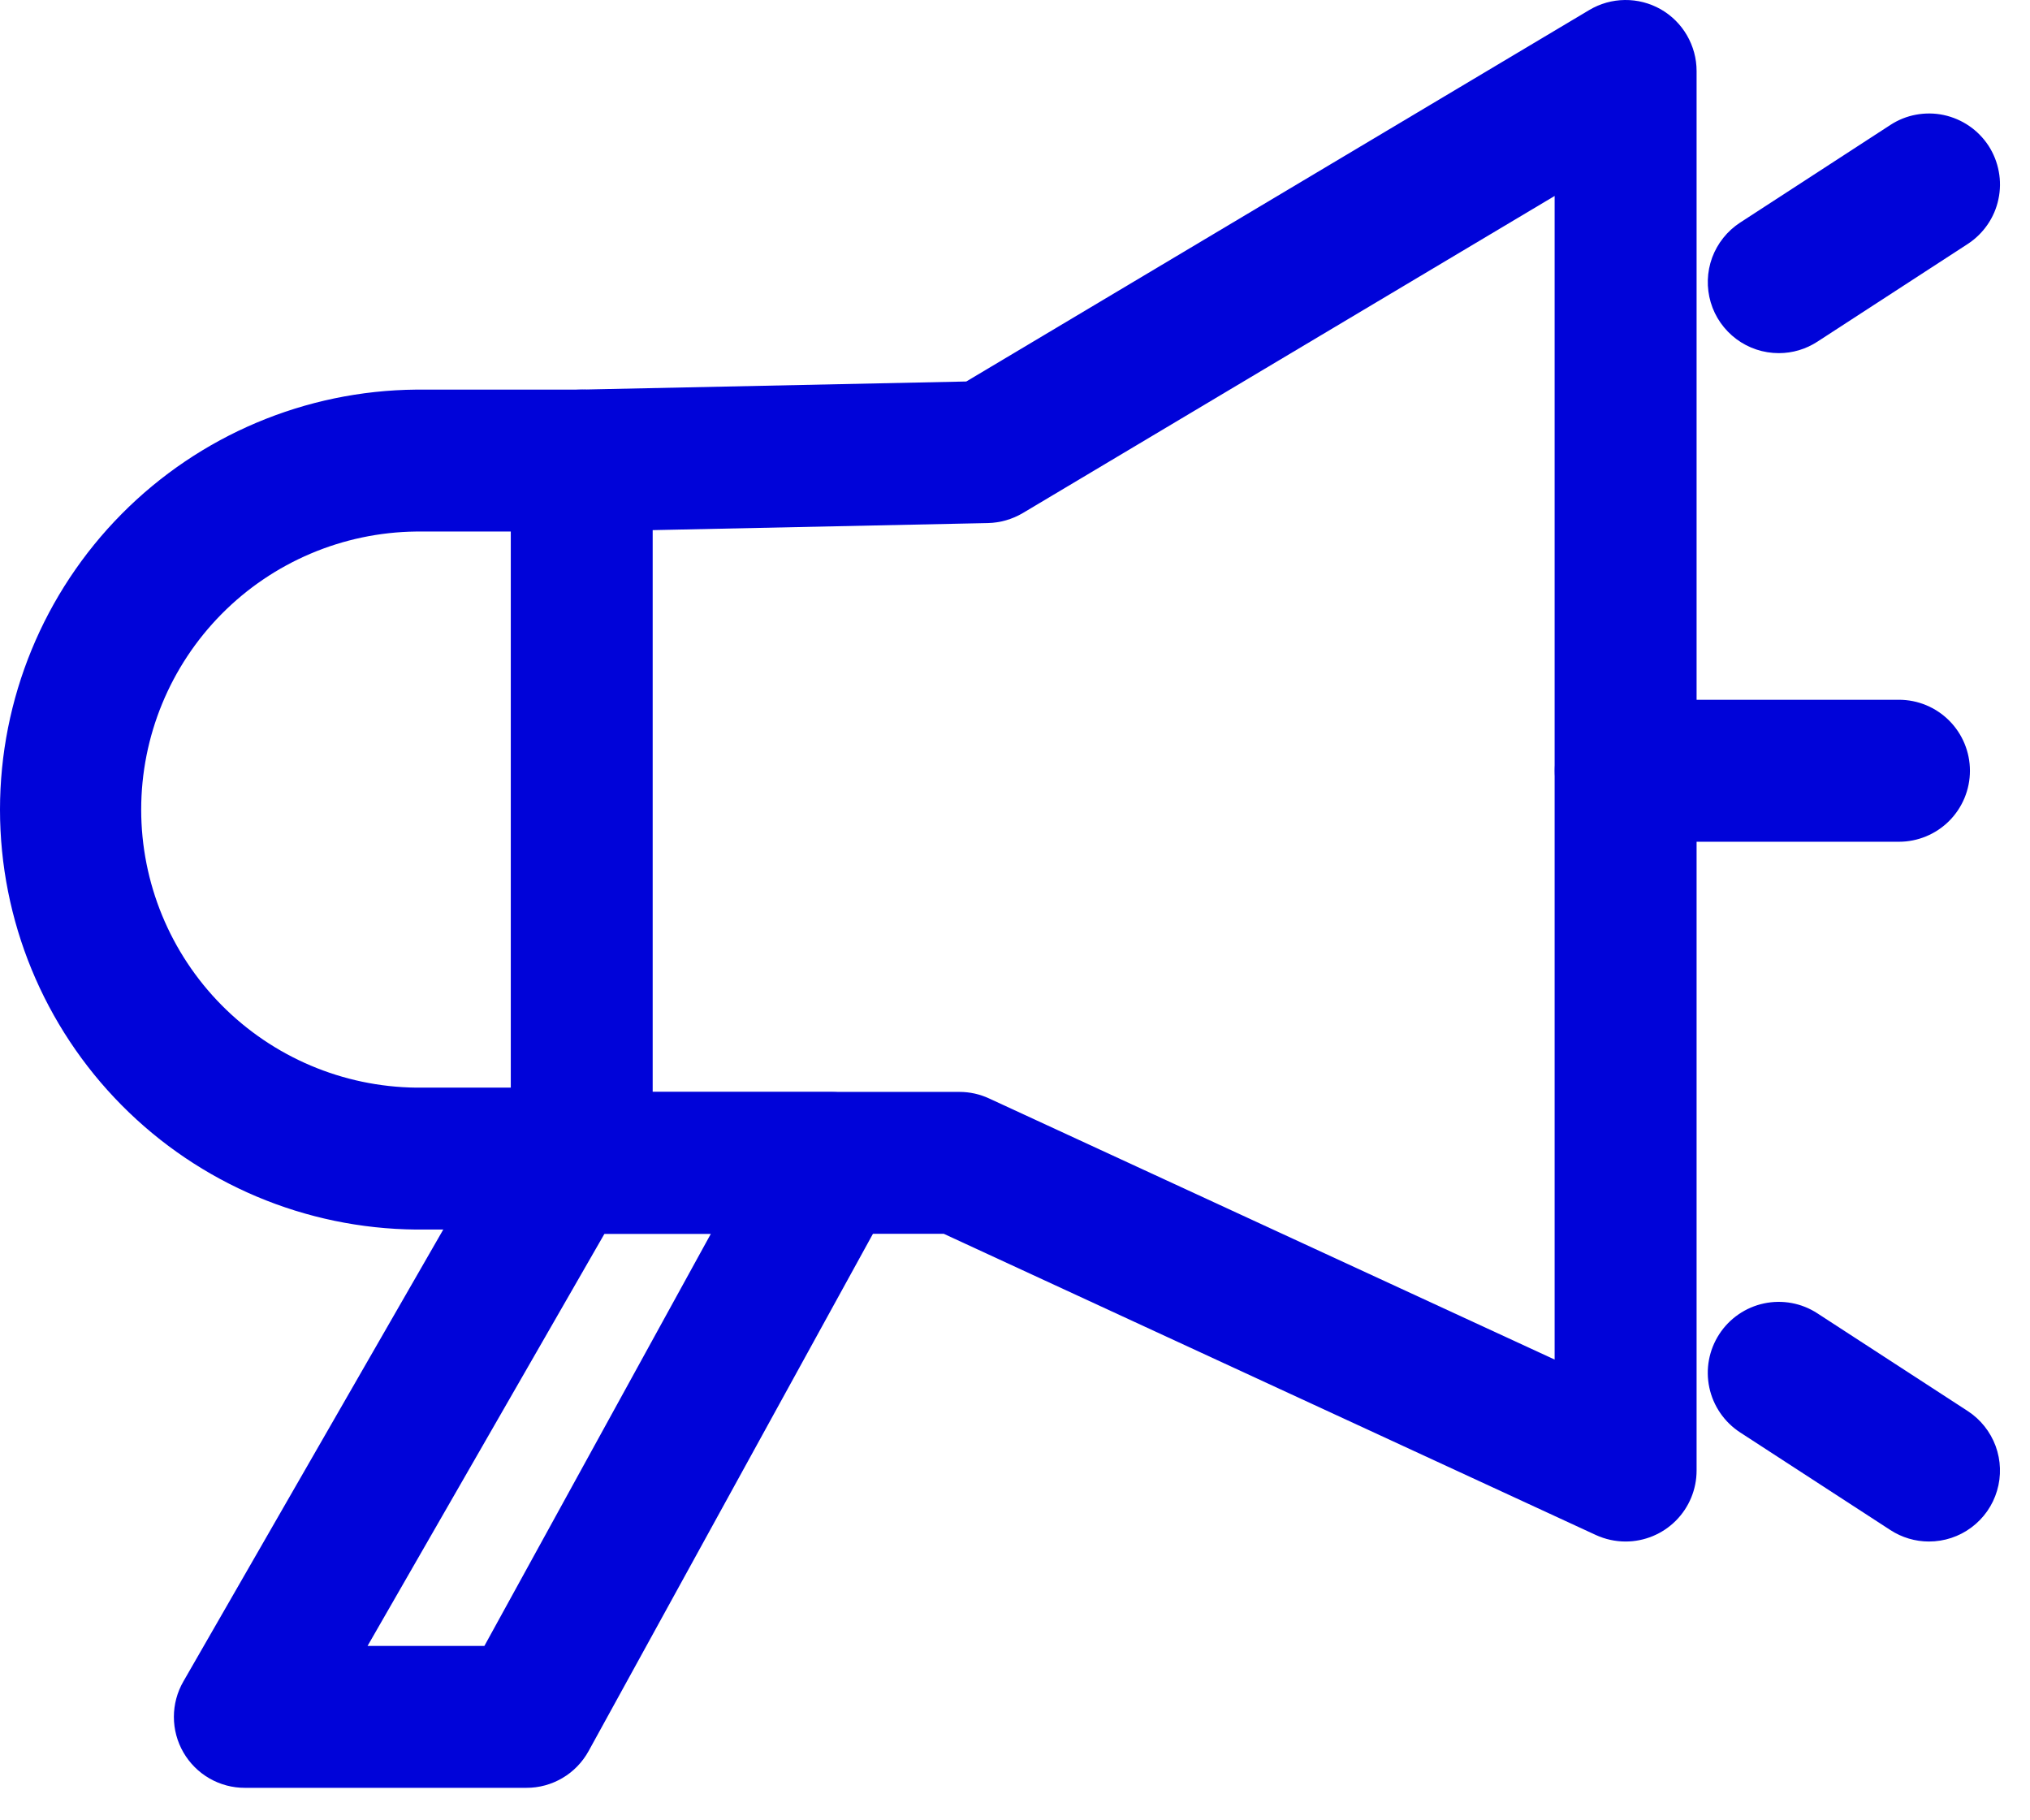 <svg width="29" height="26" viewBox="0 0 29 26" fill="none" xmlns="http://www.w3.org/2000/svg">
<path d="M23.223 22.018C23.076 22.018 22.931 21.986 22.798 21.925L13.483 17.623H8.311C8.042 17.623 7.784 17.517 7.594 17.326C7.404 17.136 7.297 16.878 7.297 16.61V6.579C7.297 6.313 7.401 6.059 7.586 5.869C7.772 5.68 8.024 5.57 8.289 5.565L13.804 5.449L22.704 0.143C22.858 0.051 23.033 0.002 23.212 5.51666e-05C23.392 -0.002 23.568 0.044 23.724 0.132C23.88 0.221 24.009 0.349 24.099 0.504C24.189 0.659 24.237 0.835 24.237 1.014V21.004C24.237 21.273 24.13 21.531 23.94 21.721C23.75 21.911 23.492 22.018 23.223 22.018ZM9.324 15.596H13.707C13.853 15.596 13.998 15.628 14.131 15.69L22.209 19.419V2.799L14.612 7.328C14.461 7.417 14.29 7.467 14.114 7.471L9.324 7.572L9.324 15.596Z" fill="#0003D9"/>
<path d="M8.311 17.562H5.944C4.363 17.548 2.851 16.91 1.738 15.786C0.625 14.663 0 13.145 0 11.564C0 9.982 0.625 8.465 1.738 7.341C2.851 6.218 4.363 5.579 5.944 5.565H8.313C8.582 5.565 8.84 5.672 9.03 5.862C9.22 6.052 9.327 6.31 9.327 6.578C9.327 6.847 9.22 7.105 9.03 7.295C8.84 7.485 8.582 7.592 8.313 7.592H5.944C4.899 7.604 3.9 8.028 3.165 8.771C2.43 9.515 2.017 10.518 2.017 11.564C2.017 12.609 2.43 13.613 3.165 14.356C3.9 15.099 4.899 15.523 5.944 15.535H8.313C8.582 15.535 8.84 15.642 9.03 15.832C9.22 16.022 9.327 16.28 9.327 16.549C9.327 16.817 9.22 17.075 9.03 17.265C8.84 17.456 8.582 17.562 8.313 17.562H8.311Z" fill="#0003D9"/>
<path d="M7.519 25.536H3.499C3.321 25.537 3.146 25.49 2.991 25.401C2.837 25.312 2.709 25.184 2.62 25.03C2.531 24.876 2.484 24.701 2.484 24.523C2.484 24.345 2.531 24.17 2.62 24.016L7.171 16.104C7.26 15.95 7.388 15.822 7.542 15.733C7.696 15.644 7.871 15.597 8.049 15.597H11.87C12.046 15.597 12.219 15.643 12.372 15.73C12.525 15.818 12.653 15.943 12.742 16.095C12.832 16.247 12.881 16.419 12.884 16.595C12.886 16.771 12.843 16.945 12.758 17.1L8.408 25.012C8.32 25.171 8.192 25.304 8.035 25.396C7.879 25.488 7.701 25.537 7.519 25.536ZM5.251 23.509H6.92L10.155 17.623H8.635L5.251 23.509ZM27.128 12.023H23.225C22.956 12.023 22.698 11.916 22.508 11.726C22.318 11.536 22.211 11.278 22.211 11.009C22.211 10.74 22.318 10.482 22.508 10.292C22.698 10.102 22.956 9.995 23.225 9.995H27.128C27.397 9.995 27.655 10.102 27.845 10.292C28.035 10.482 28.142 10.74 28.142 11.009C28.142 11.278 28.035 11.536 27.845 11.726C27.655 11.916 27.397 12.023 27.128 12.023ZM25.412 5.044C25.193 5.044 24.98 4.974 24.805 4.843C24.63 4.712 24.501 4.529 24.439 4.319C24.377 4.109 24.384 3.885 24.459 3.68C24.535 3.475 24.675 3.299 24.858 3.18L27.005 1.785C27.117 1.712 27.241 1.662 27.372 1.638C27.503 1.614 27.638 1.615 27.768 1.643C27.898 1.671 28.022 1.724 28.131 1.799C28.241 1.874 28.335 1.971 28.408 2.082C28.48 2.194 28.53 2.319 28.554 2.45C28.579 2.581 28.577 2.715 28.549 2.845C28.522 2.975 28.469 3.099 28.393 3.209C28.318 3.318 28.222 3.412 28.11 3.485L25.963 4.88C25.799 4.987 25.608 5.044 25.412 5.044ZM27.556 22.018C27.361 22.018 27.169 21.961 27.005 21.854L24.858 20.459C24.633 20.312 24.475 20.082 24.419 19.819C24.363 19.556 24.414 19.282 24.561 19.056C24.707 18.831 24.937 18.673 25.2 18.617C25.463 18.561 25.738 18.612 25.963 18.759L28.11 20.154C28.293 20.273 28.433 20.449 28.509 20.654C28.584 20.859 28.592 21.083 28.529 21.293C28.467 21.503 28.339 21.686 28.163 21.817C27.988 21.948 27.775 22.018 27.556 22.018Z" fill="#0003D9"/>
</svg>
